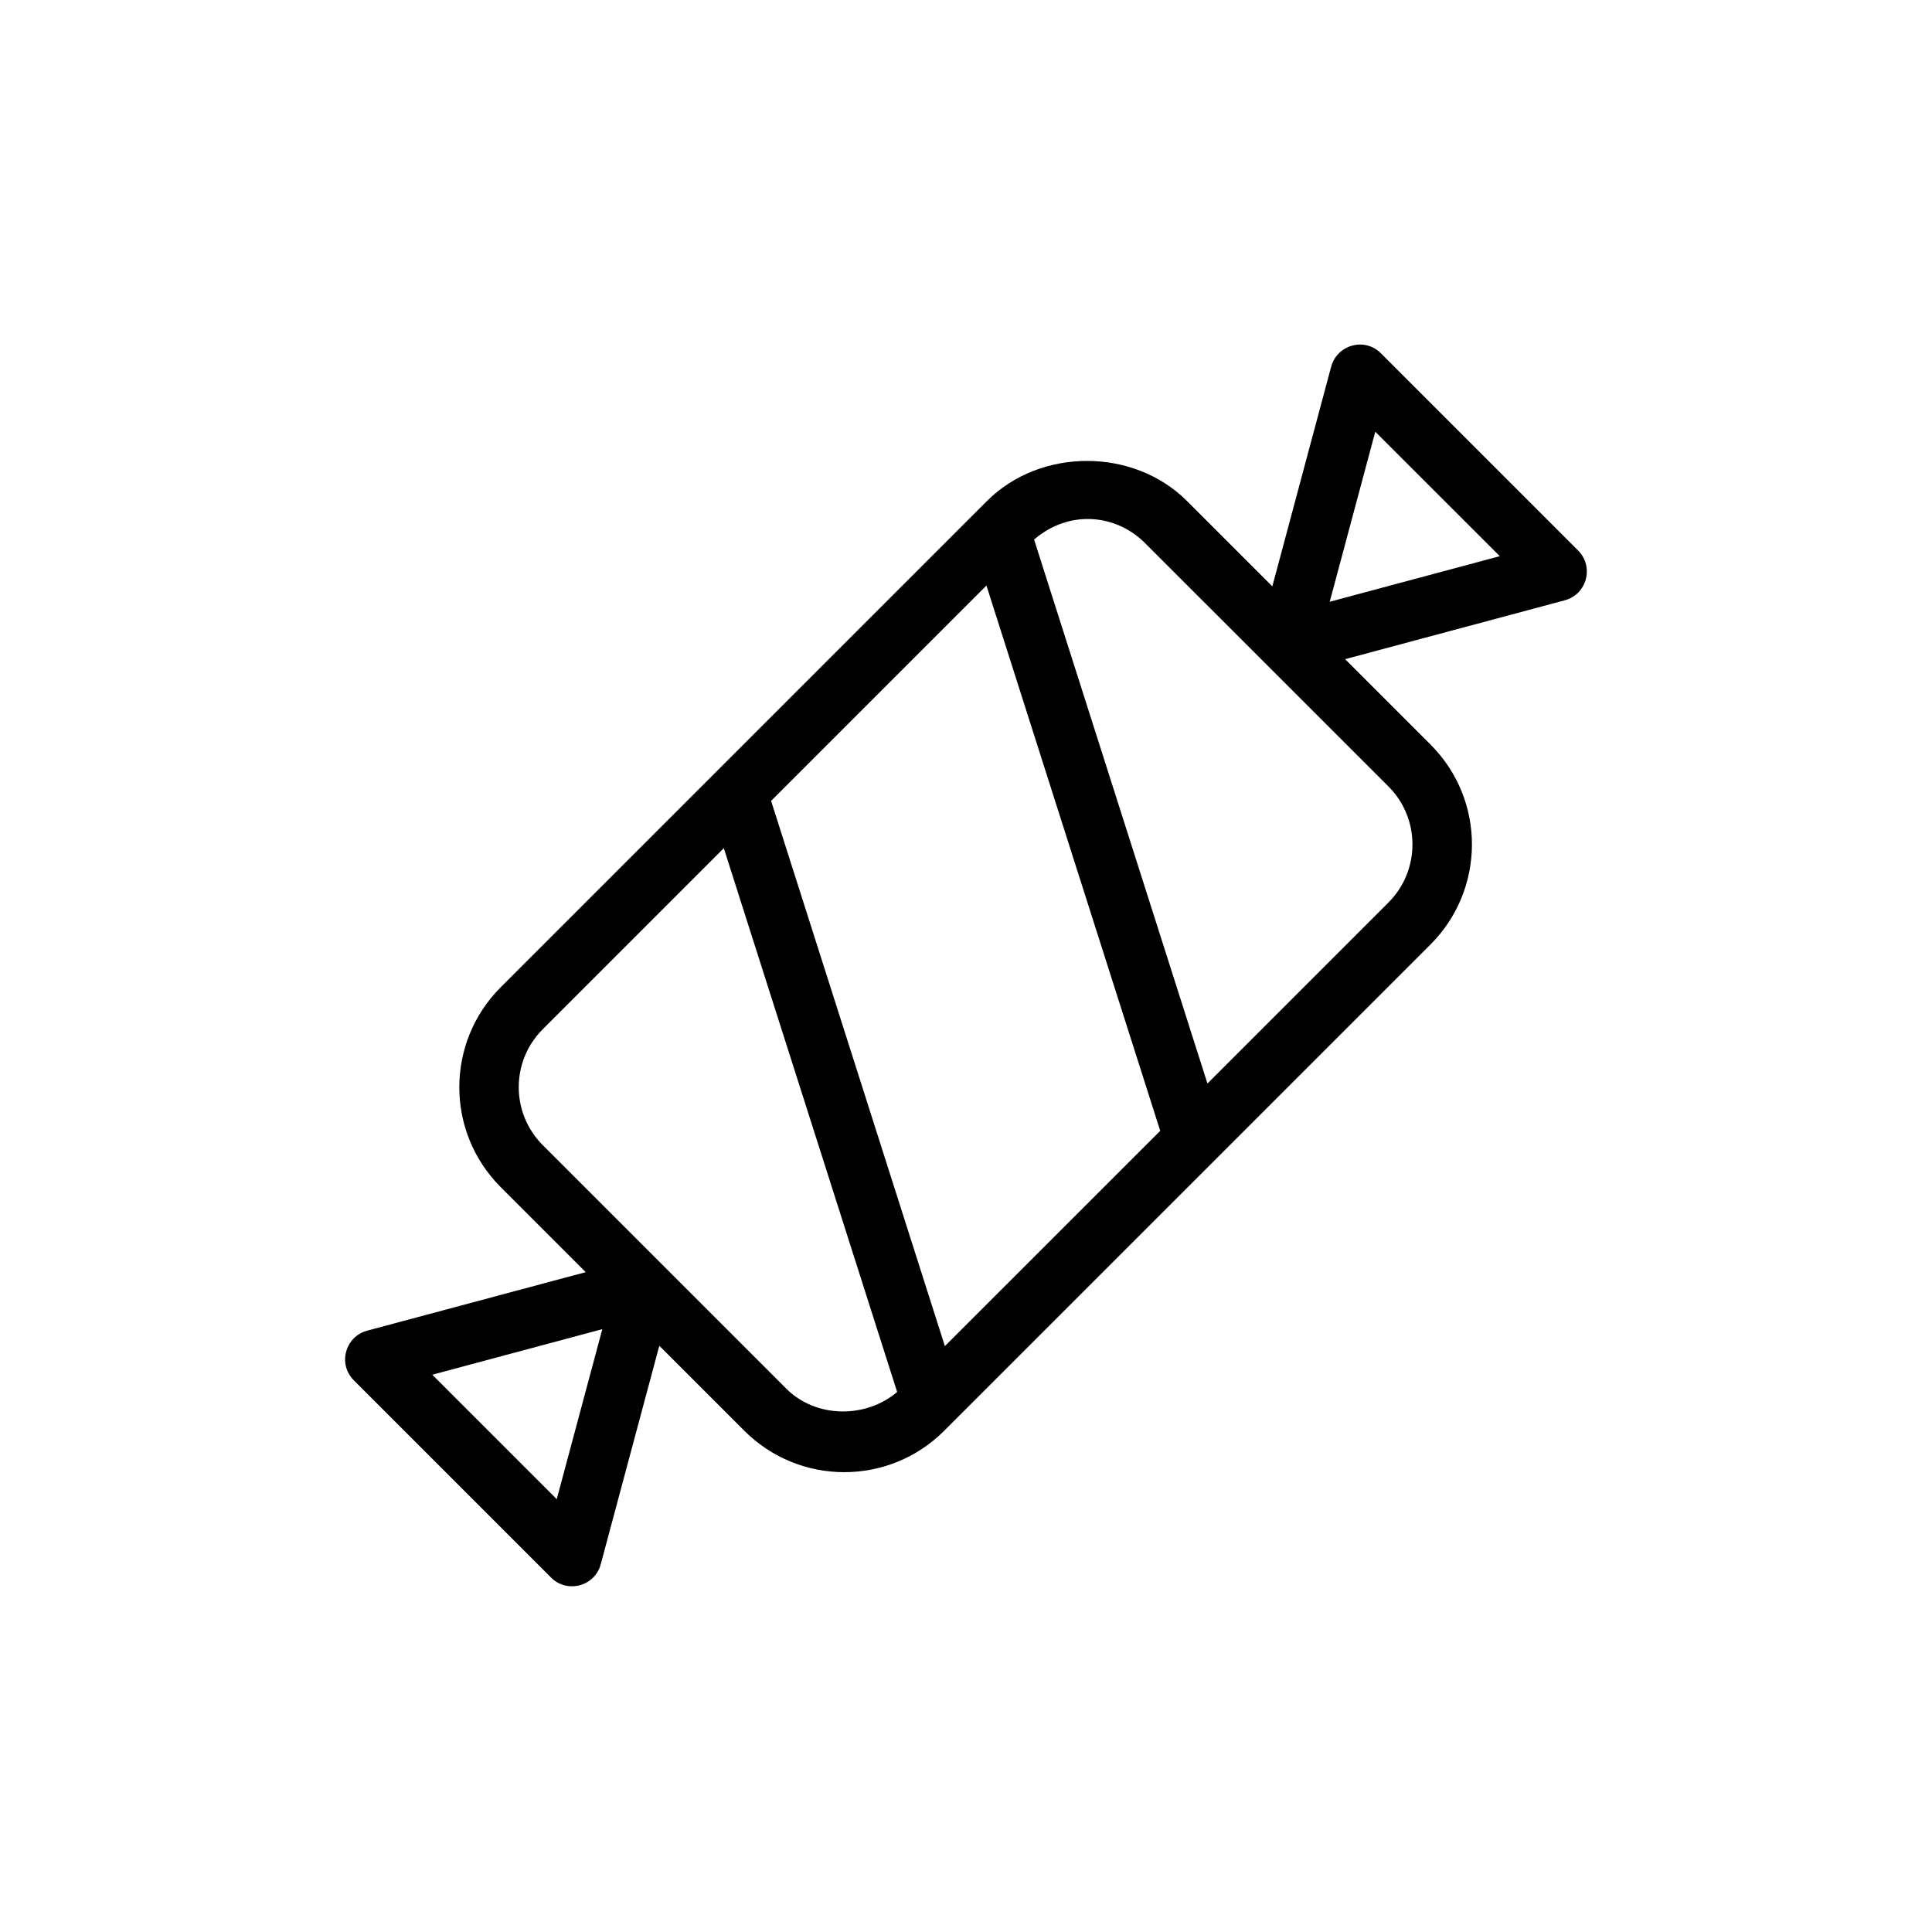 <?xml version="1.0" encoding="UTF-8"?>
<!-- Uploaded to: ICON Repo, www.iconrepo.com, Generator: ICON Repo Mixer Tools -->
<svg fill="#000000" width="800px" height="800px" version="1.1" viewBox="144 144 512 512" xmlns="http://www.w3.org/2000/svg">
 <path d="m562.23 289.9-52.273-52.273c-4.328-4.344-11.602-2.25-13.18 3.527l-15.598 58.242-22.625-22.625c-14.121-14.152-38.824-14.168-52.996 0l-128.85 128.85c-14.641 14.641-14.656 38.352 0 52.996l22.516 22.516-57.926 15.508c-5.84 1.574-7.824 8.879-3.527 13.16l52.27 52.27c4.234 4.25 11.586 2.363 13.16-3.527l15.523-57.906 22.516 22.516c14.641 14.641 38.352 14.656 52.996 0l128.86-128.85c14.469-14.484 14.816-38.164 0-52.996l-22.625-22.625 58.223-15.602c5.828-1.574 7.812-8.863 3.531-13.18zm-270.69 251.4-32.984-32.984 45.059-12.074zm102.86-40.57-46.051-144.48 57.07-57.07 46.051 144.5zm-42.023 11.285-64.535-64.535c-8.484-8.484-8.5-22.246 0-30.73l47.973-47.973 45.941 144.12c-8.359 7.07-21.566 6.945-29.379-0.883zm159.58-128.85-47.973 47.973-45.941-144.15c9.383-8.062 21.773-6.691 29.379 0.914 2.094 2.094 66.598 66.582 64.551 64.535 8.457 8.469 8.457 22.262-0.016 30.73zm-15.57-79.695 12.074-45.059 33 32.984z"/>
</svg>